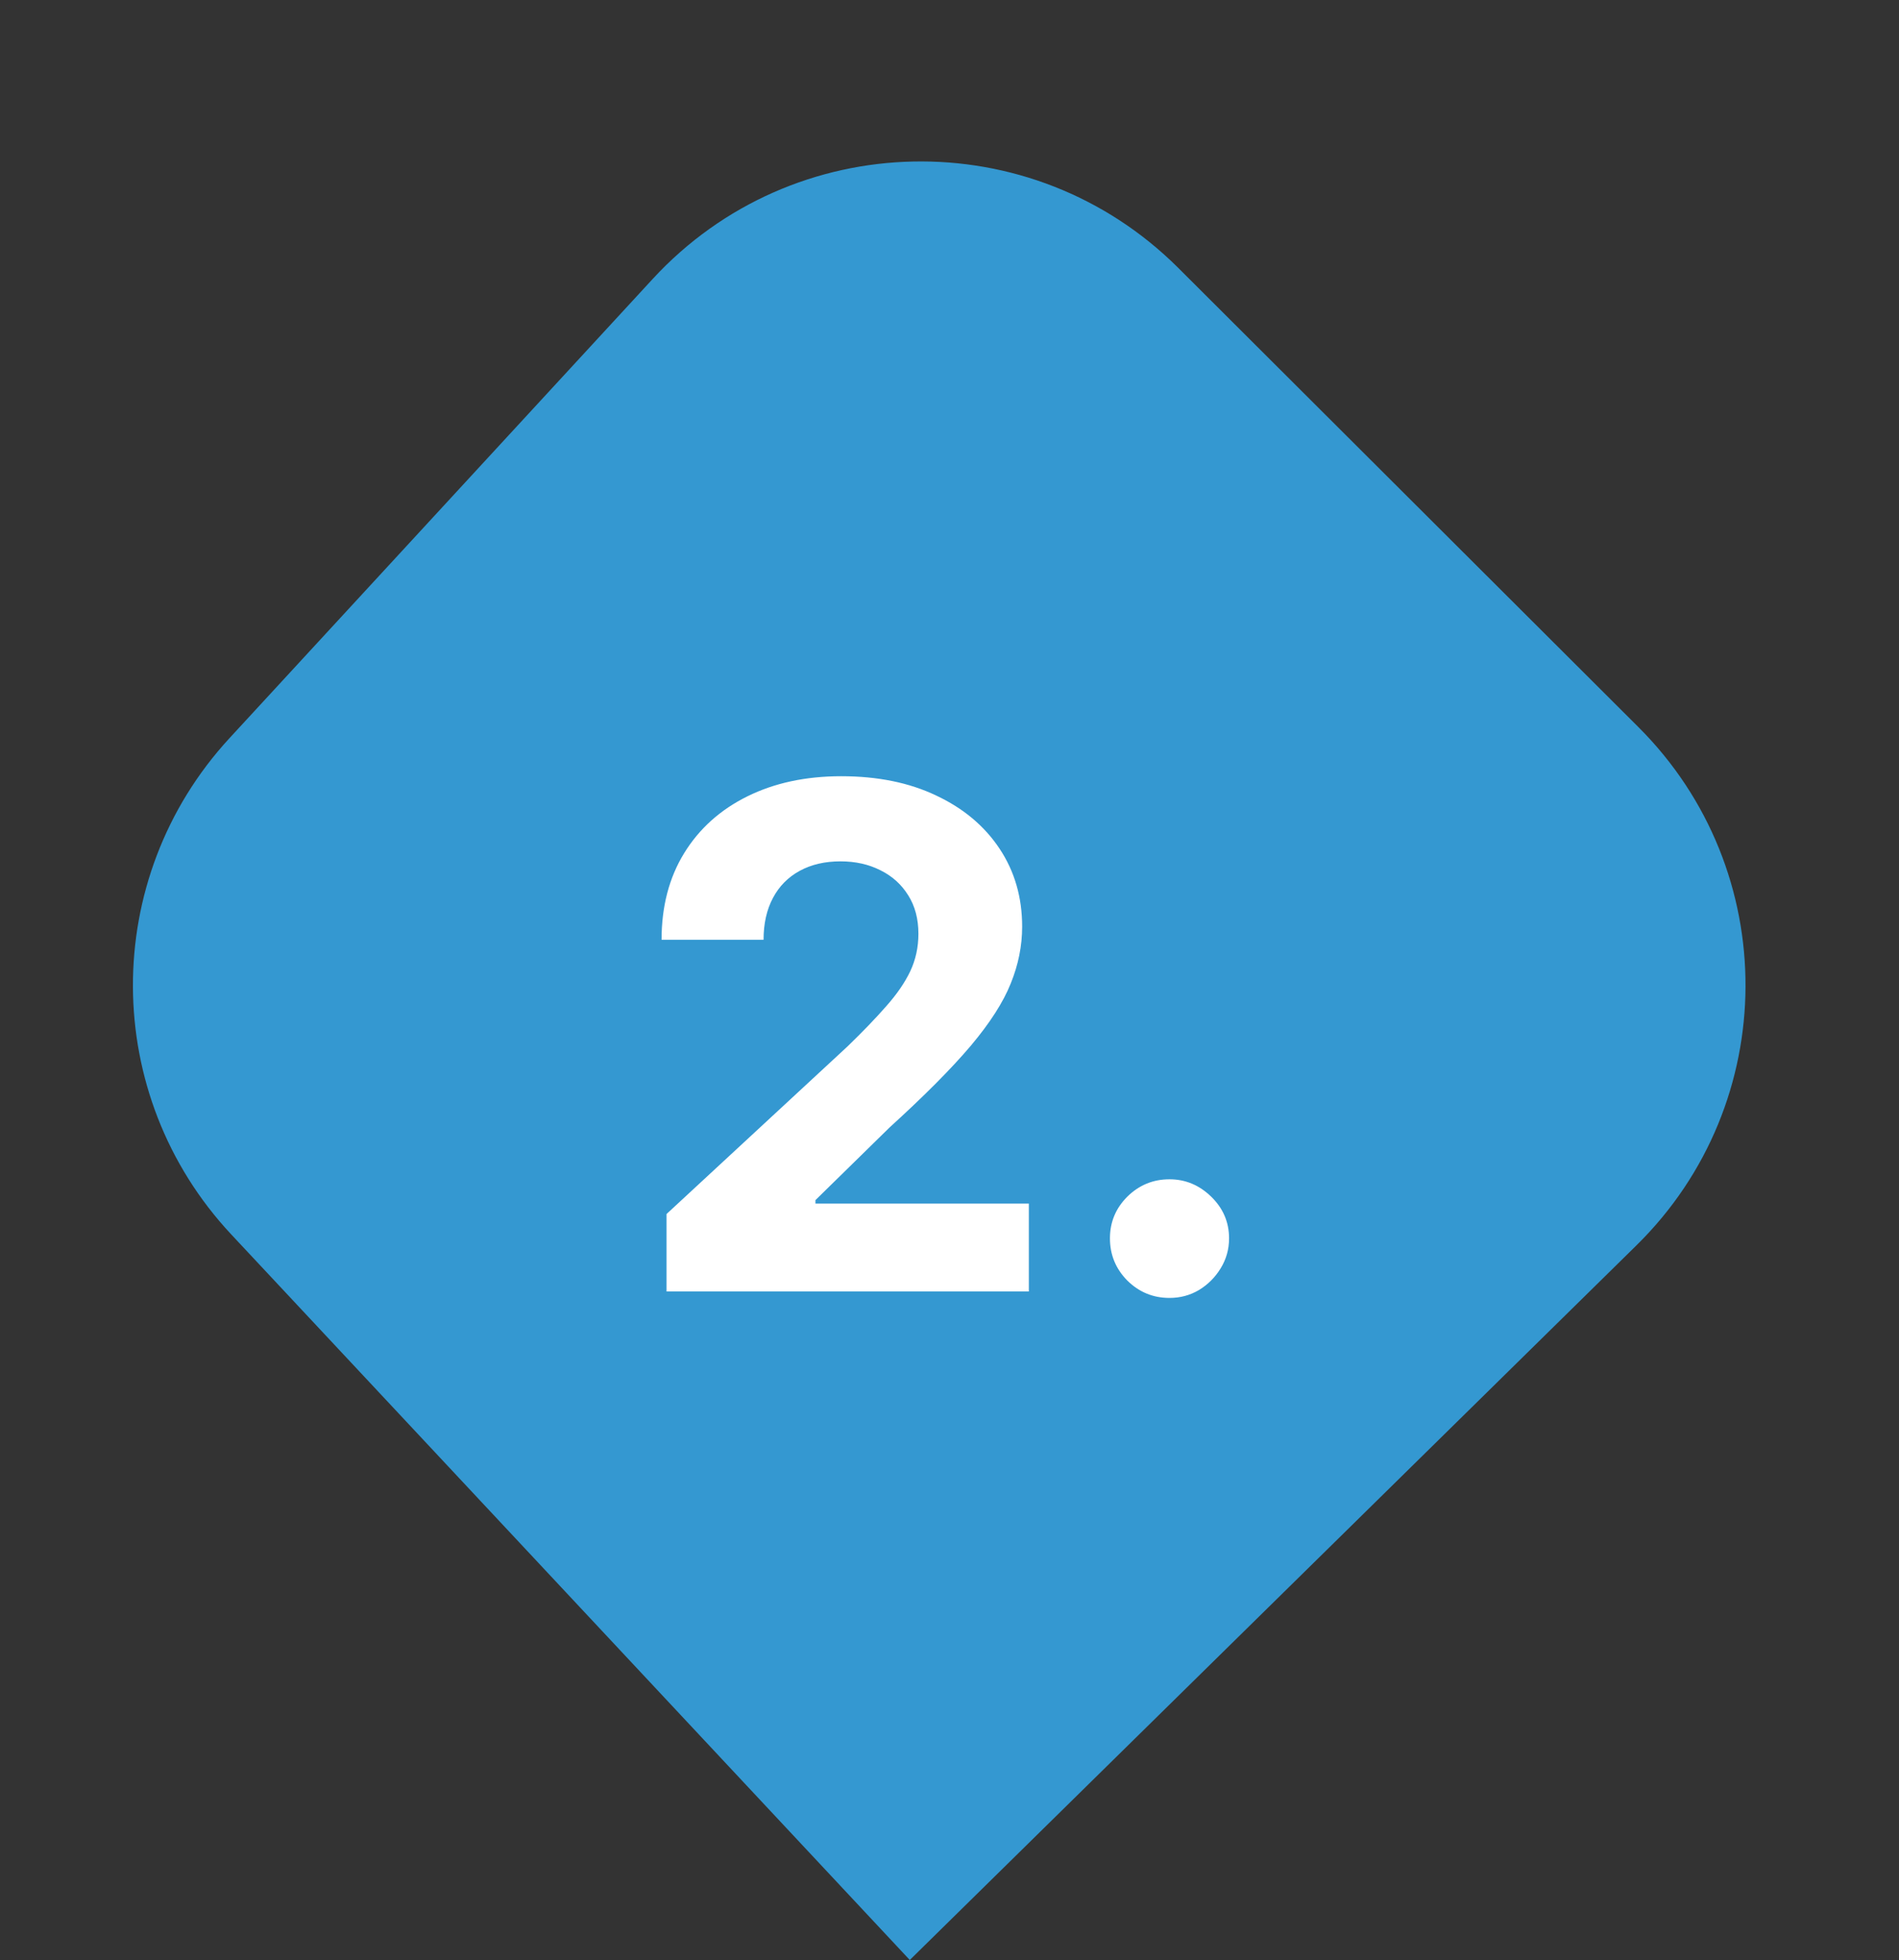 <svg xmlns="http://www.w3.org/2000/svg" width="125" height="129" viewBox="0 0 125 129" fill="none"><rect x="0" y="0" width="125" height="129" fill="#333333" stroke="none"/><path d="M107.724 81.959L59.886 129L15.222 81.246C6.639 72.069 6.587 57.825 15.103 48.586L42.963 18.36C52.199 8.34 67.915 8.011 77.562 17.637L107.849 47.857C117.295 57.282 117.239 72.603 107.724 81.959Z" fill="#3498D1"></path><path d="M43.874 85V79.903L55.782 68.877C56.795 67.897 57.644 67.015 58.33 66.231C59.027 65.447 59.556 64.679 59.915 63.928C60.274 63.165 60.454 62.343 60.454 61.461C60.454 60.481 60.231 59.637 59.784 58.929C59.338 58.21 58.728 57.66 57.955 57.279C57.181 56.887 56.305 56.691 55.325 56.691C54.301 56.691 53.408 56.898 52.646 57.312C51.883 57.726 51.295 58.319 50.882 59.092C50.468 59.865 50.261 60.786 50.261 61.853H43.547C43.547 59.664 44.043 57.764 45.034 56.152C46.025 54.54 47.413 53.293 49.199 52.411C50.985 51.529 53.043 51.088 55.374 51.088C57.77 51.088 59.855 51.513 61.63 52.362C63.416 53.201 64.805 54.366 65.796 55.858C66.787 57.35 67.282 59.06 67.282 60.987C67.282 62.251 67.032 63.497 66.531 64.728C66.041 65.959 65.164 67.325 63.901 68.828C62.638 70.32 60.857 72.112 58.559 74.202L53.675 78.989V79.217H67.723V85H43.874ZM76.981 85.425C75.903 85.425 74.977 85.044 74.204 84.281C73.442 83.508 73.061 82.582 73.061 81.504C73.061 80.437 73.442 79.522 74.204 78.76C74.977 77.998 75.903 77.617 76.981 77.617C78.027 77.617 78.941 77.998 79.725 78.76C80.51 79.522 80.902 80.437 80.902 81.504C80.902 82.223 80.716 82.882 80.346 83.481C79.987 84.069 79.513 84.543 78.925 84.902C78.337 85.251 77.689 85.425 76.981 85.425Z" fill="white"></path></svg>
